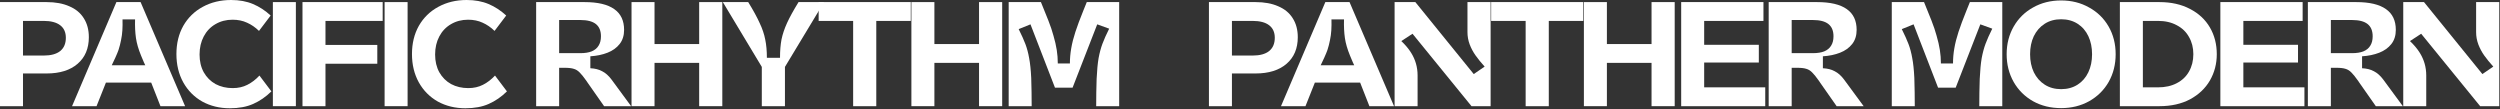 <svg width="711" height="31" viewBox="0 0 711 31" fill="none" xmlns="http://www.w3.org/2000/svg">
<rect x="0" y="0" width="711" height="31" fill="#333333" stroke="none"/>
<path d="M683.484 0.595H689.387L705.992 21.064L709.092 18.941C708.044 17.78 707.181 16.718 706.501 15.756C705.822 14.793 705.27 13.76 704.845 12.655C704.42 11.523 704.208 10.348 704.208 9.131V0.595H710.79V30.195H705.355L688.58 9.598L685.395 11.679C686.584 12.811 687.518 13.93 688.198 15.034C689.415 16.987 690.024 19.125 690.024 21.446V30.195H683.484V0.595Z" fill="white"/>
<path d="M656.357 0.595H670.117C673.882 0.595 676.699 1.26 678.568 2.591C680.437 3.893 681.371 5.861 681.371 8.494C681.371 10.107 680.946 11.452 680.097 12.528C679.248 13.604 678.101 14.425 676.657 14.991C675.213 15.557 673.585 15.897 671.773 16.01V19.408C673.076 19.464 674.194 19.747 675.128 20.257C676.091 20.738 676.983 21.531 677.804 22.635L677.931 22.805L683.367 30.195H675.68L671.009 23.527C670.895 23.357 670.782 23.187 670.669 23.018C669.848 21.857 669.183 21.036 668.673 20.554C668.192 20.073 667.654 19.748 667.059 19.578C666.465 19.38 665.601 19.28 664.469 19.28H661.284L662.897 17.709V30.195H656.357V0.595ZM661.284 15.118H668.928C670.23 15.118 671.306 14.949 672.155 14.609C673.033 14.241 673.684 13.703 674.109 12.995C674.562 12.287 674.788 11.396 674.788 10.32C674.788 8.763 674.307 7.602 673.344 6.837C672.382 6.073 670.91 5.691 668.928 5.691H661.284L662.897 4.034V16.647L661.284 15.118Z" fill="white"/>
<path d="M631.47 0.595H654.87V5.945H636.397L638.01 4.417V14.227L636.397 12.74H653.554V17.794H636.397L638.01 16.393V26.457L636.397 24.844H655.38V30.195H631.47V0.595Z" fill="white"/>
<path d="M602.893 0.595H614.147C617.487 0.595 620.389 1.246 622.853 2.548C625.316 3.822 627.198 5.577 628.501 7.814C629.803 10.051 630.454 12.585 630.454 15.416C630.454 18.134 629.803 20.625 628.501 22.89C627.198 25.127 625.316 26.91 622.853 28.241C620.389 29.544 617.487 30.195 614.147 30.195H602.893V0.595ZM607.819 24.844H613.722C615.789 24.844 617.572 24.447 619.073 23.655C620.602 22.862 621.763 21.758 622.555 20.342C623.376 18.898 623.787 17.256 623.787 15.416C623.787 13.575 623.376 11.948 622.555 10.532C621.763 9.088 620.602 7.97 619.073 7.177C617.572 6.356 615.789 5.945 613.722 5.945H607.819L609.433 4.374V26.457L607.819 24.844Z" fill="white"/>
<path d="M586.192 30.747C583.22 30.747 580.558 30.096 578.208 28.793C575.859 27.463 574.018 25.636 572.688 23.315C571.357 20.965 570.692 18.332 570.692 15.416C570.692 12.5 571.357 9.881 572.688 7.559C574.018 5.238 575.859 3.426 578.208 2.123C580.558 0.793 583.22 0.127 586.192 0.127C589.137 0.127 591.784 0.793 594.134 2.123C596.512 3.426 598.366 5.238 599.697 7.559C601.028 9.881 601.693 12.5 601.693 15.416C601.693 18.332 601.028 20.965 599.697 23.315C598.366 25.636 596.512 27.463 594.134 28.793C591.784 30.096 589.137 30.747 586.192 30.747ZM586.192 25.353C587.976 25.353 589.533 24.929 590.864 24.079C592.194 23.23 593.214 22.055 593.922 20.555C594.629 19.054 594.983 17.341 594.983 15.416C594.983 13.491 594.629 11.778 593.922 10.277C593.214 8.777 592.194 7.602 590.864 6.752C589.533 5.903 587.976 5.478 586.192 5.478C584.409 5.478 582.852 5.903 581.521 6.752C580.19 7.602 579.157 8.777 578.421 10.277C577.713 11.778 577.359 13.491 577.359 15.416C577.359 17.341 577.713 19.054 578.421 20.555C579.157 22.055 580.19 23.23 581.521 24.079C582.852 24.929 584.409 25.353 586.192 25.353Z" fill="white"/>
<path d="M538.023 0.595H547.196C547.989 2.491 548.697 4.247 549.319 5.861C549.942 7.446 550.424 8.876 550.763 10.15C551.188 11.594 551.499 12.953 551.698 14.227C551.896 15.473 551.995 16.747 551.995 18.049H555.435C555.435 16.605 555.562 15.161 555.817 13.717C556.072 12.245 556.468 10.688 557.006 9.046C557.544 7.404 558.294 5.393 559.257 3.015C559.398 2.619 559.724 1.812 560.234 0.595H569.449V30.195H562.909C562.909 27.59 562.952 24.999 563.037 22.423C563.15 20.017 563.334 18.063 563.589 16.562C563.872 15.034 564.24 13.661 564.693 12.443C565.146 11.226 565.783 9.796 566.604 8.154L563.206 6.922L556.199 24.929H551.188L544.223 6.922L540.868 8.281C541.689 9.923 542.326 11.339 542.779 12.528C543.232 13.717 543.586 15.048 543.841 16.52C544.124 17.964 544.322 19.847 544.436 22.168C544.521 24.829 544.563 27.505 544.563 30.195H538.023V0.595Z" fill="white"/>
<path d="M503.014 0.595H516.773C520.539 0.595 523.356 1.26 525.224 2.591C527.093 3.893 528.027 5.861 528.027 8.494C528.027 10.107 527.602 11.452 526.753 12.528C525.904 13.604 524.757 14.425 523.313 14.991C521.869 15.557 520.241 15.897 518.429 16.01V19.408C519.732 19.464 520.85 19.747 521.784 20.257C522.747 20.738 523.639 21.531 524.46 22.635L524.587 22.805L530.023 30.195H522.336L517.665 23.527C517.552 23.357 517.438 23.187 517.325 23.018C516.504 21.857 515.839 21.036 515.329 20.554C514.848 20.073 514.31 19.748 513.715 19.578C513.121 19.38 512.257 19.28 511.125 19.28H507.94L509.554 17.709V30.195H503.014V0.595ZM507.94 15.118H515.584C516.886 15.118 517.962 14.949 518.812 14.609C519.689 14.241 520.34 13.703 520.765 12.995C521.218 12.287 521.445 11.396 521.445 10.32C521.445 8.763 520.963 7.602 520.001 6.837C519.038 6.073 517.566 5.691 515.584 5.691H507.94L509.554 4.034V16.647L507.94 15.118Z" fill="white"/>
<path d="M478.127 0.595H501.526V5.945H483.053L484.667 4.417V14.227L483.053 12.74H500.21V17.794H483.053L484.667 16.393V26.457L483.053 24.844H502.036V30.195H478.127V0.595Z" fill="white"/>
<path d="M469.699 0.595H476.282V30.195H469.699V0.595ZM450.461 0.595H457.001V30.195H450.461V0.595ZM456.449 12.528H470.294V17.879H456.449V12.528Z" fill="white"/>
<path d="M433.893 4.332L435.379 5.945H424.083V0.595H450.286V5.945H438.989L440.476 4.332V30.195H433.893V4.332Z" fill="white"/>
<path d="M396.623 0.595H402.526L419.131 21.064L422.231 18.941C421.184 17.78 420.32 16.718 419.641 15.756C418.961 14.793 418.409 13.76 417.985 12.655C417.56 11.523 417.348 10.348 417.348 9.131V0.595H423.93V30.195H418.494L401.719 9.598L398.534 11.679C399.723 12.811 400.658 13.93 401.337 15.034C402.555 16.987 403.163 19.125 403.163 21.446V30.195H396.623V0.595Z" fill="white"/>
<path d="M389.456 30.195L386.27 22.083L388.266 23.485H372.511L374.507 22.083L371.279 30.195H364.315L376.927 0.595H383.807L396.463 30.195H389.456ZM378.669 5.521C378.697 6.625 378.683 7.658 378.626 8.621C378.57 9.555 378.442 10.49 378.244 11.424C378.074 12.33 377.833 13.264 377.522 14.227C377.154 15.274 376.361 17.044 375.144 19.535L374.21 18.558H386.525L385.591 19.535C384.996 18.318 384.444 17.072 383.935 15.798C383.199 14.014 382.717 12.358 382.491 10.829C382.264 9.272 382.179 7.503 382.236 5.521H378.669Z" fill="white"/>
<path d="M343.822 0.595H357.072C359.592 0.595 361.744 0.991 363.527 1.784C365.339 2.548 366.712 3.681 367.647 5.181C368.609 6.682 369.09 8.479 369.09 10.575C369.09 13.774 368.029 16.294 365.905 18.134C363.782 19.974 360.838 20.894 357.072 20.894H348.748L350.362 19.408V30.195H343.822V0.595ZM348.748 15.798H356.265C358.304 15.798 359.861 15.373 360.937 14.524C362.013 13.646 362.55 12.386 362.55 10.744C362.55 9.187 362.013 7.998 360.937 7.177C359.861 6.356 358.289 5.945 356.223 5.945H348.748L350.362 4.459V17.242L348.748 15.798Z" fill="white"/>
<path d="M286.867 0.595H296.04C296.833 2.491 297.541 4.247 298.164 5.861C298.786 7.446 299.268 8.876 299.607 10.15C300.032 11.594 300.344 12.953 300.542 14.227C300.74 15.473 300.839 16.747 300.839 18.049H304.279C304.279 16.605 304.406 15.161 304.661 13.717C304.916 12.245 305.312 10.688 305.85 9.046C306.388 7.404 307.138 5.393 308.101 3.015C308.243 2.619 308.568 1.812 309.078 0.595H318.293V30.195H311.753C311.753 27.59 311.796 24.999 311.881 22.423C311.994 20.017 312.178 18.063 312.433 16.562C312.716 15.034 313.084 13.661 313.537 12.443C313.99 11.226 314.627 9.796 315.448 8.154L312.05 6.922L305.043 24.929H300.032L293.067 6.922L289.712 8.281C290.533 9.923 291.17 11.339 291.623 12.528C292.076 13.717 292.43 15.048 292.685 16.52C292.968 17.964 293.166 19.847 293.28 22.168C293.365 24.829 293.407 27.505 293.407 30.195H286.867V0.595Z" fill="white"/>
<path d="M278.44 0.595H285.022V30.195H278.44V0.595ZM259.202 0.595H265.742V30.195H259.202V0.595ZM265.19 12.528H279.034V17.879H265.19V12.528Z" fill="white"/>
<path d="M242.633 4.332L244.12 5.945H232.823V0.595H259.026V5.945H247.73L249.216 4.332V30.195H242.633V4.332Z" fill="white"/>
<path d="M216.657 19.026L205.573 0.595H212.792C214.236 2.944 215.326 4.94 216.062 6.582C216.827 8.196 217.35 9.753 217.633 11.254C217.945 12.726 218.101 14.453 218.101 16.435H221.838C221.838 14.453 221.979 12.712 222.262 11.211C222.574 9.711 223.098 8.154 223.834 6.54C224.57 4.926 225.66 2.944 227.104 0.595H234.366L223.239 19.026V30.195H216.657V19.026Z" fill="white"/>
<path d="M198.844 0.595H205.426V30.195H198.844V0.595ZM179.606 0.595H186.146V30.195H179.606V0.595ZM185.594 12.528H199.438V17.879H185.594V12.528Z" fill="white"/>
<path d="M152.48 0.595H166.239C170.005 0.595 172.822 1.26 174.69 2.591C176.559 3.893 177.493 5.861 177.493 8.494C177.493 10.107 177.068 11.452 176.219 12.528C175.37 13.604 174.223 14.425 172.779 14.991C171.335 15.557 169.707 15.897 167.895 16.01V19.408C169.198 19.464 170.316 19.747 171.25 20.257C172.213 20.738 173.105 21.531 173.926 22.635L174.053 22.805L179.489 30.195H171.802L167.131 23.527C167.018 23.357 166.904 23.187 166.791 23.018C165.97 21.857 165.305 21.036 164.795 20.554C164.314 20.073 163.776 19.748 163.181 19.578C162.587 19.38 161.723 19.28 160.591 19.28H157.406L159.02 17.709V30.195H152.48V0.595ZM157.406 15.118H165.05C166.352 15.118 167.428 14.949 168.278 14.609C169.155 14.241 169.806 13.703 170.231 12.995C170.684 12.287 170.911 11.396 170.911 10.32C170.911 8.763 170.429 7.602 169.467 6.837C168.504 6.073 167.032 5.691 165.05 5.691H157.406L159.02 4.034V16.647L157.406 15.118Z" fill="white"/>
<path d="M132.368 30.789C129.452 30.789 126.833 30.152 124.512 28.878C122.219 27.576 120.421 25.764 119.118 23.442C117.816 21.092 117.165 18.403 117.165 15.373C117.165 12.344 117.816 9.669 119.118 7.347C120.449 5.025 122.289 3.228 124.639 1.954C127.017 0.651 129.707 0 132.708 0C135.058 0 137.139 0.382 138.951 1.147C140.763 1.911 142.433 3.001 143.962 4.417L140.65 8.791C139.602 7.772 138.47 6.993 137.252 6.455C136.035 5.889 134.662 5.606 133.133 5.606C131.321 5.606 129.693 6.03 128.249 6.88C126.833 7.701 125.729 8.862 124.936 10.362C124.144 11.863 123.747 13.575 123.747 15.501C123.747 17.426 124.144 19.11 124.936 20.554C125.758 21.998 126.876 23.117 128.291 23.909C129.735 24.674 131.363 25.056 133.175 25.056C134.732 25.056 136.12 24.745 137.337 24.122C138.583 23.499 139.729 22.621 140.777 21.489L144.174 25.99C142.589 27.547 140.862 28.737 138.993 29.558C137.153 30.379 134.945 30.789 132.368 30.789Z" fill="white"/>
<path d="M109.38 0.595H115.92V30.195H109.38V0.595Z" fill="white"/>
<path d="M86.027 0.595H108.833V5.945H90.954L92.567 4.417V14.227L90.954 12.783H107.304V18.134H90.954L92.567 16.393V30.195H86.027V0.595Z" fill="white"/>
<path d="M77.605 0.595H84.145V30.195H77.605V0.595Z" fill="white"/>
<path d="M65.377 30.789C62.461 30.789 59.842 30.152 57.52 28.878C55.227 27.576 53.429 25.764 52.127 23.442C50.825 21.092 50.173 18.403 50.173 15.373C50.173 12.344 50.825 9.669 52.127 7.347C53.458 5.025 55.298 3.228 57.648 1.954C60.026 0.651 62.716 0 65.717 0C68.067 0 70.147 0.382 71.96 1.147C73.771 1.911 75.442 3.001 76.971 4.417L73.658 8.791C72.611 7.772 71.478 6.993 70.261 6.455C69.043 5.889 67.67 5.606 66.141 5.606C64.329 5.606 62.702 6.03 61.258 6.88C59.842 7.701 58.738 8.862 57.945 10.362C57.152 11.863 56.756 13.575 56.756 15.501C56.756 17.426 57.152 19.11 57.945 20.554C58.766 21.998 59.884 23.117 61.3 23.909C62.744 24.674 64.372 25.056 66.184 25.056C67.741 25.056 69.128 24.745 70.346 24.122C71.591 23.499 72.738 22.621 73.786 21.489L77.183 25.99C75.598 27.547 73.871 28.737 72.002 29.558C70.162 30.379 67.953 30.789 65.377 30.789Z" fill="white"/>
<path d="M45.633 30.195L42.448 22.083L44.444 23.485H28.689L30.685 22.083L27.457 30.195H20.492L33.105 0.595H39.985L52.641 30.195H45.633ZM34.846 5.521C34.875 6.625 34.861 7.658 34.804 8.621C34.748 9.555 34.62 10.49 34.422 11.424C34.252 12.33 34.011 13.264 33.7 14.227C33.332 15.274 32.539 17.044 31.322 19.535L30.387 18.558H42.703L41.769 19.535C41.174 18.318 40.622 17.072 40.112 15.798C39.376 14.014 38.895 12.358 38.669 10.829C38.442 9.272 38.357 7.503 38.414 5.521H34.846Z" fill="white"/>
<path d="M0 0.595H13.25C15.77 0.595 17.921 0.991 19.705 1.784C21.517 2.548 22.89 3.681 23.825 5.181C24.787 6.682 25.268 8.479 25.268 10.575C25.268 13.774 24.207 16.294 22.083 18.134C19.96 19.974 17.015 20.894 13.25 20.894H4.926L6.54 19.408V30.195H0V0.595ZM4.926 15.798H12.443C14.482 15.798 16.039 15.373 17.115 14.524C18.19 13.646 18.728 12.386 18.728 10.744C18.728 9.187 18.19 7.998 17.115 7.177C16.039 6.356 14.467 5.945 12.401 5.945H4.926L6.54 4.459V17.242L4.926 15.798Z" fill="white"/>
</svg>
